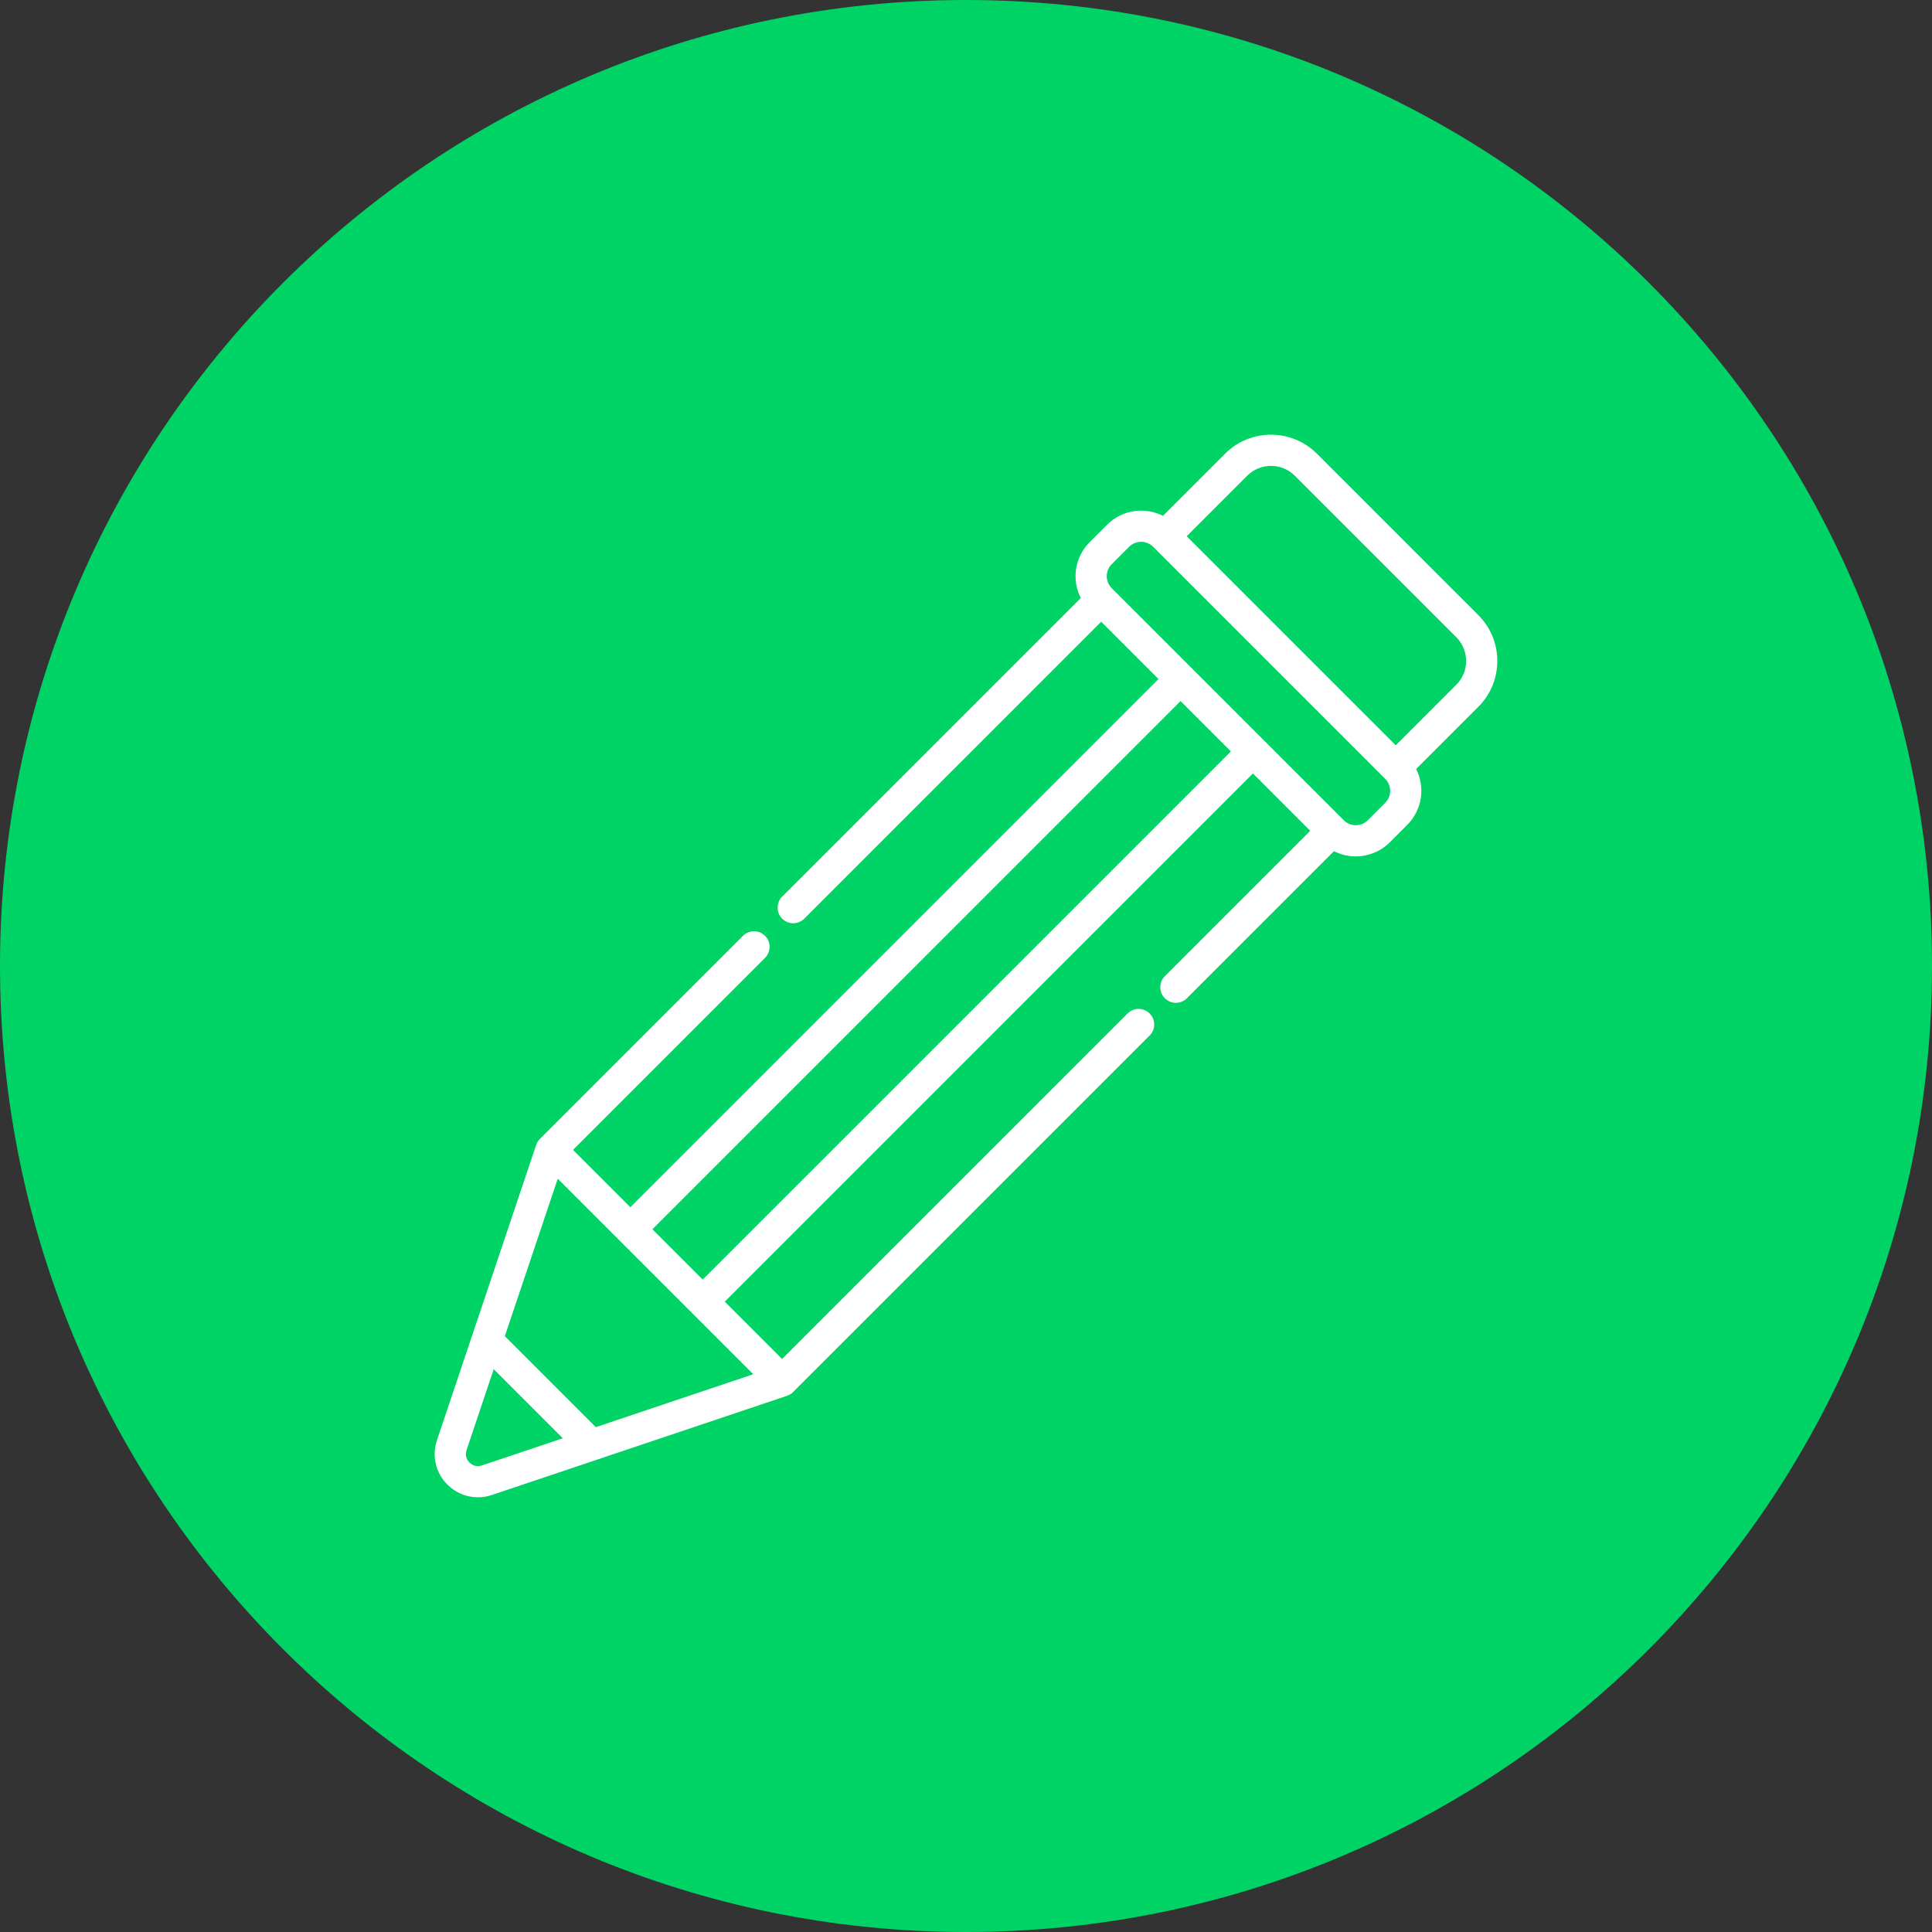 <svg width="80" height="80" viewBox="0 0 80 80" fill="none" xmlns="http://www.w3.org/2000/svg">
<rect x="0" y="0" width="80" height="80" fill="#333333" stroke="none"/>
<path d="M40 80C62.091 80 80 62.091 80 40C80 17.909 62.091 0 40 0C17.909 0 0 17.909 0 40C0 62.091 17.909 80 40 80Z" fill="#00D366"/>
<path d="M62 27.37C62 26.652 61.721 25.978 61.214 25.47L54.529 18.785C53.481 17.738 51.777 17.738 50.73 18.785L48.155 21.36C47.408 20.981 46.469 21.102 45.845 21.726L45.12 22.451C44.744 22.827 44.536 23.327 44.536 23.859C44.536 24.178 44.612 24.485 44.754 24.762L32.388 37.127C32.136 37.38 32.136 37.789 32.388 38.041C32.64 38.293 33.049 38.293 33.301 38.041L45.597 25.744L47.971 28.118L26.101 49.988L23.728 47.614L31.678 39.663C31.931 39.411 31.931 39.002 31.678 38.75C31.426 38.498 31.017 38.498 30.765 38.75L22.358 47.157C22.285 47.23 22.235 47.315 22.204 47.406C22.203 47.407 22.203 47.407 22.202 47.408L18.094 59.635C17.875 60.285 18.041 60.989 18.525 61.474C18.869 61.817 19.322 62 19.789 62C19.98 62 20.175 61.969 20.364 61.905L32.59 57.797C32.592 57.797 32.593 57.796 32.593 57.795C32.684 57.764 32.769 57.714 32.841 57.641L47.604 42.879C47.856 42.627 47.856 42.218 47.604 41.966C47.352 41.714 46.943 41.714 46.691 41.966L32.385 56.271L30.011 53.898L51.881 32.028L54.254 34.402L48.234 40.422C47.982 40.674 47.982 41.083 48.234 41.335C48.361 41.461 48.526 41.524 48.691 41.524C48.856 41.524 49.022 41.461 49.148 41.335L55.237 35.245C55.52 35.389 55.83 35.462 56.14 35.462C56.65 35.462 57.16 35.267 57.548 34.879L58.273 34.154C58.897 33.53 59.018 32.592 58.639 31.844L61.214 29.269C61.721 28.762 62 28.087 62 27.37ZM19.953 60.681C19.687 60.77 19.505 60.626 19.439 60.56C19.373 60.494 19.229 60.312 19.318 60.047L20.444 56.695L23.304 59.555L19.953 60.681ZM24.671 59.095L20.904 55.328L23.095 48.808L31.191 56.904L24.671 59.095ZM29.098 52.984L27.015 50.901L48.884 29.031L50.968 31.115L29.098 52.984ZM57.36 33.241L56.635 33.966C56.362 34.239 55.918 34.239 55.645 33.966L46.033 24.354C45.901 24.221 45.828 24.046 45.828 23.859C45.828 23.672 45.901 23.497 46.033 23.364L46.758 22.639C46.895 22.503 47.074 22.435 47.253 22.435C47.432 22.435 47.611 22.503 47.747 22.639L57.36 32.252C57.632 32.525 57.632 32.968 57.36 33.241ZM60.3 28.356L57.795 30.861L49.138 22.204L51.643 19.699C52.187 19.155 53.072 19.155 53.615 19.699L60.3 26.384C60.563 26.647 60.709 26.997 60.709 27.37C60.709 27.742 60.564 28.092 60.3 28.356Z" fill="white"/>
</svg>
